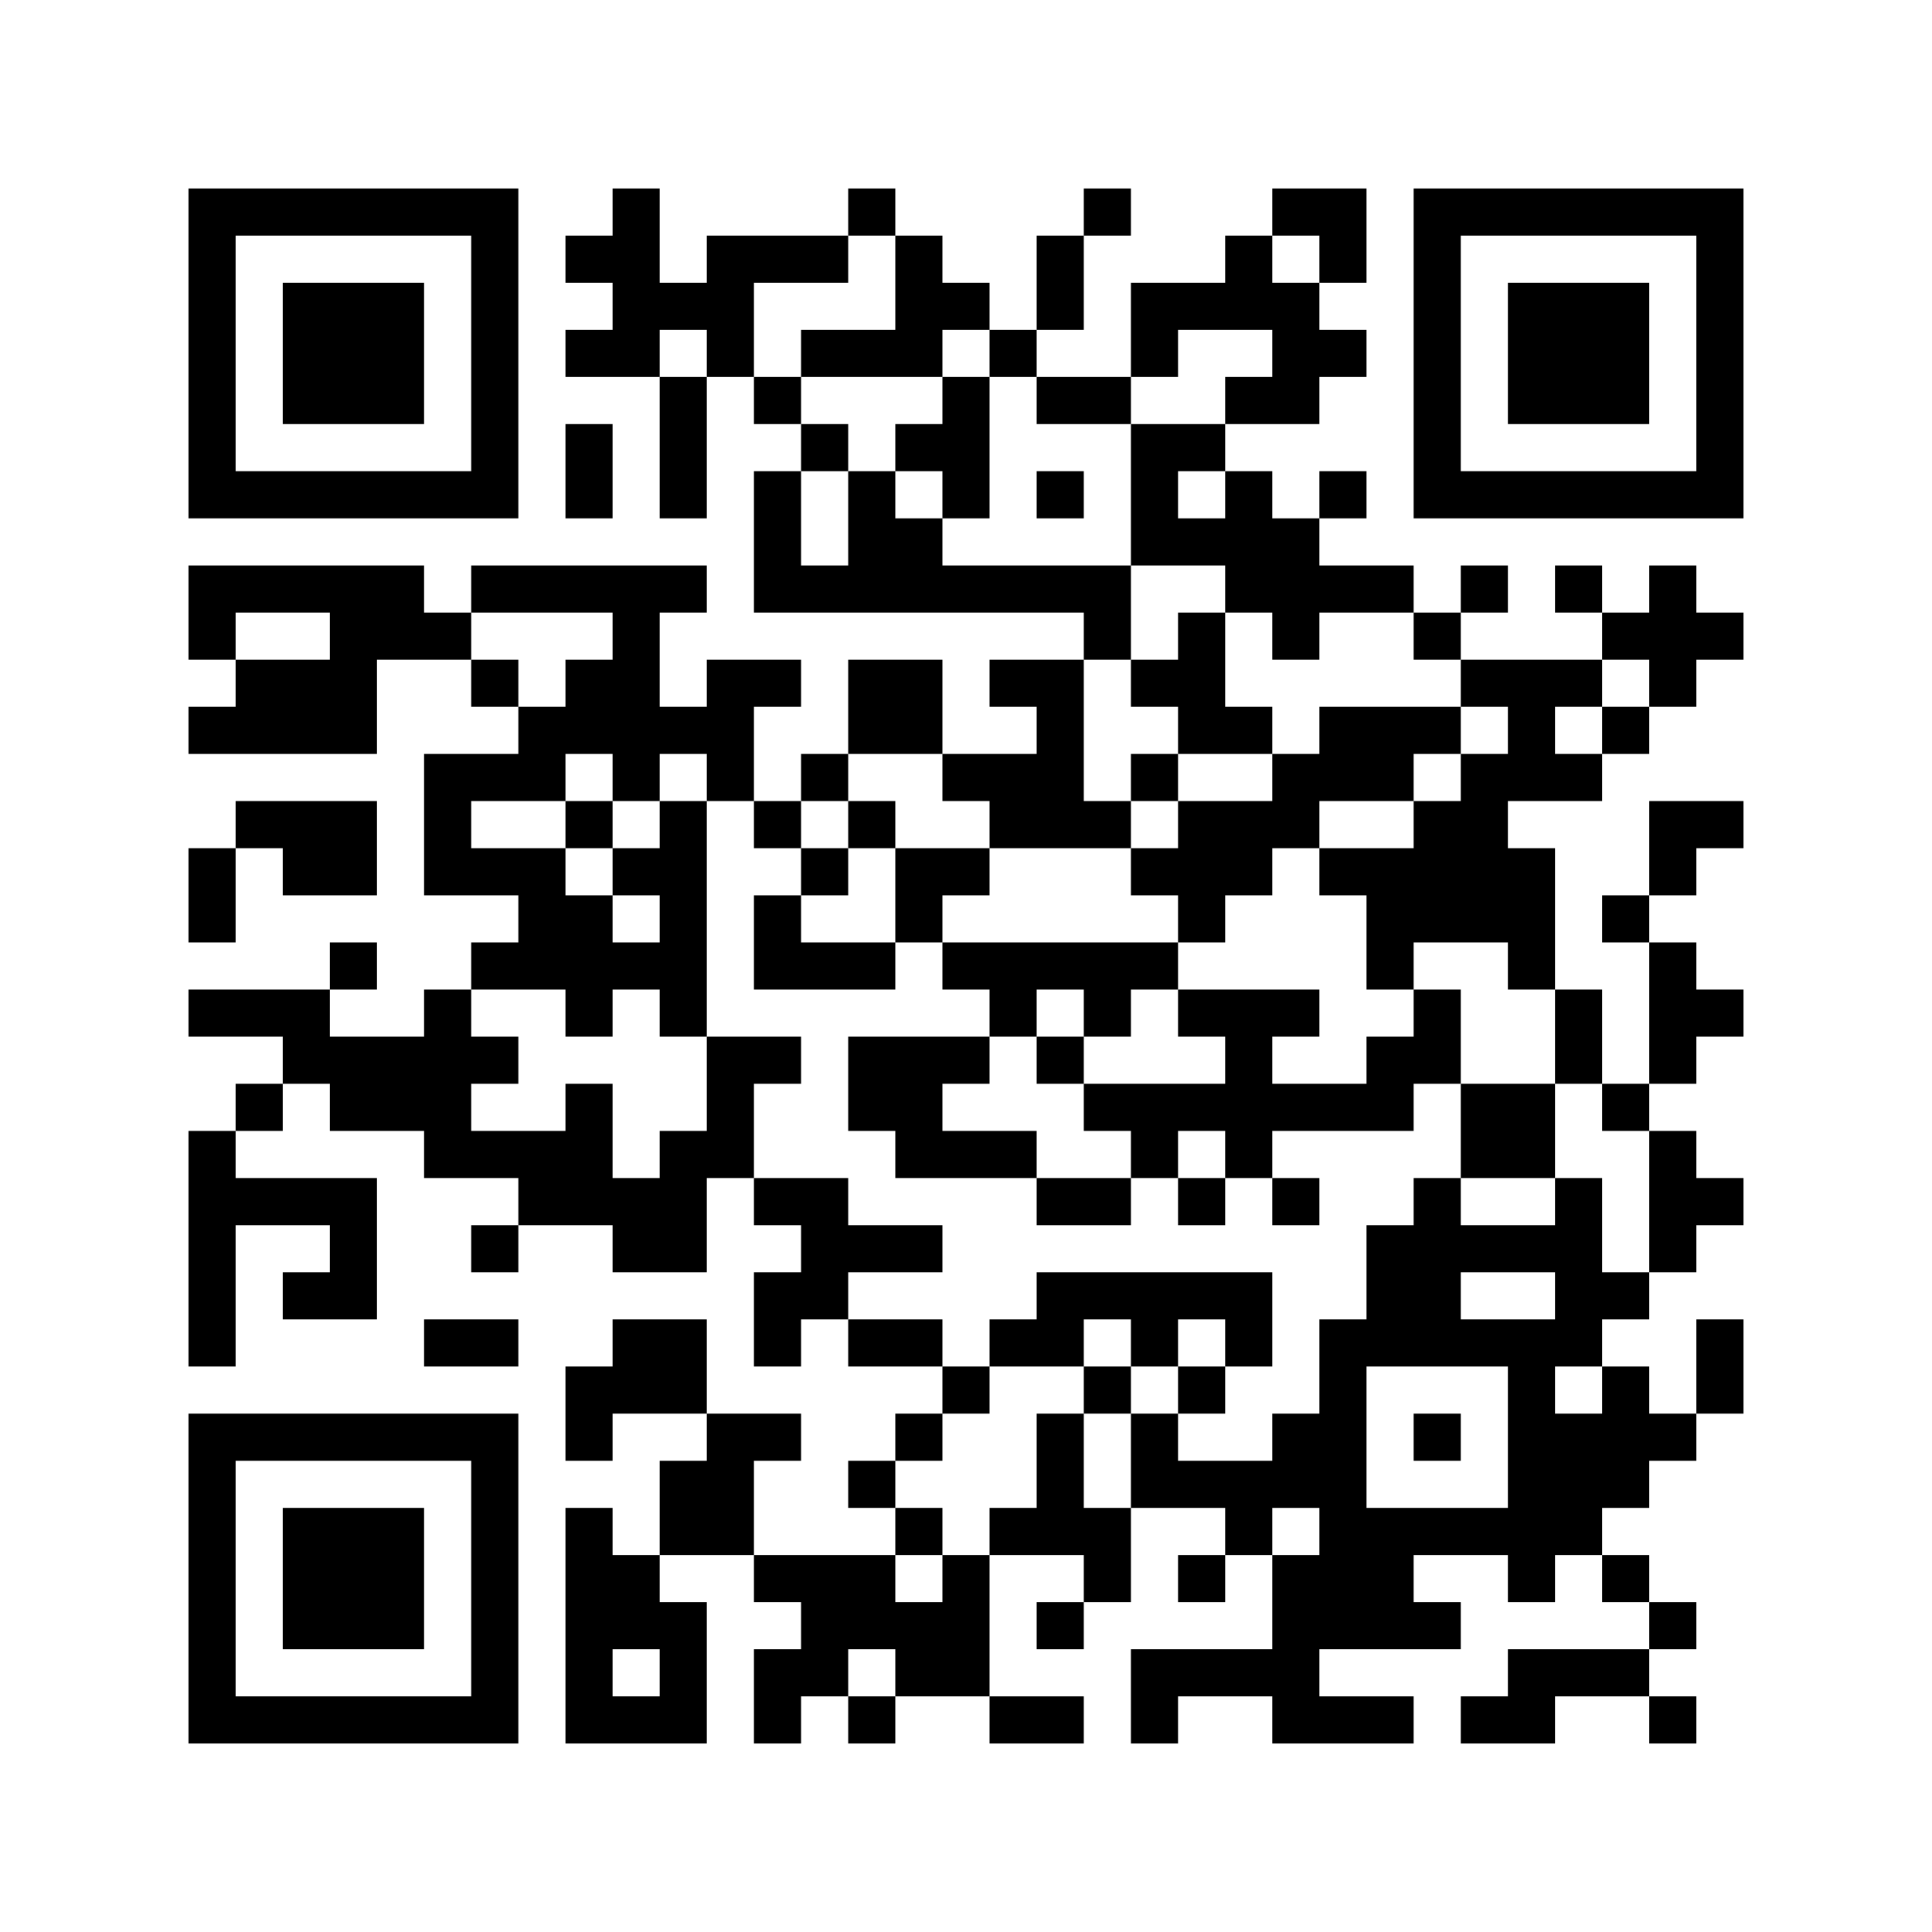 <?xml version="1.0" encoding="UTF-8"?>
<svg xmlns="http://www.w3.org/2000/svg" version="1.1" width="400" height="400" viewBox="0 0 400 400"><rect x="0" y="0" width="400" height="400" fill="#ffffff"/><g transform="scale(9.756)"><g transform="translate(4,4)"><path fill-rule="evenodd" d="M9 0L9 1L8 1L8 2L9 2L9 3L8 3L8 4L10 4L10 7L11 7L11 4L12 4L12 5L13 5L13 6L12 6L12 9L19 9L19 10L17 10L17 11L18 11L18 12L16 12L16 10L14 10L14 12L13 12L13 13L12 13L12 11L13 11L13 10L11 10L11 11L10 11L10 9L11 9L11 8L6 8L6 9L5 9L5 8L0 8L0 10L1 10L1 11L0 11L0 12L4 12L4 10L6 10L6 11L7 11L7 12L5 12L5 15L7 15L7 16L6 16L6 17L5 17L5 18L3 18L3 17L4 17L4 16L3 16L3 17L0 17L0 18L2 18L2 19L1 19L1 20L0 20L0 25L1 25L1 22L3 22L3 23L2 23L2 24L4 24L4 21L1 21L1 20L2 20L2 19L3 19L3 20L5 20L5 21L7 21L7 22L6 22L6 23L7 23L7 22L9 22L9 23L11 23L11 21L12 21L12 22L13 22L13 23L12 23L12 25L13 25L13 24L14 24L14 25L16 25L16 26L15 26L15 27L14 27L14 28L15 28L15 29L12 29L12 27L13 27L13 26L11 26L11 24L9 24L9 25L8 25L8 27L9 27L9 26L11 26L11 27L10 27L10 29L9 29L9 28L8 28L8 33L11 33L11 30L10 30L10 29L12 29L12 30L13 30L13 31L12 31L12 33L13 33L13 32L14 32L14 33L15 33L15 32L17 32L17 33L19 33L19 32L17 32L17 29L19 29L19 30L18 30L18 31L19 31L19 30L20 30L20 28L22 28L22 29L21 29L21 30L22 30L22 29L23 29L23 31L20 31L20 33L21 33L21 32L23 32L23 33L26 33L26 32L24 32L24 31L27 31L27 30L26 30L26 29L28 29L28 30L29 30L29 29L30 29L30 30L31 30L31 31L28 31L28 32L27 32L27 33L29 33L29 32L31 32L31 33L32 33L32 32L31 32L31 31L32 31L32 30L31 30L31 29L30 29L30 28L31 28L31 27L32 27L32 26L33 26L33 24L32 24L32 26L31 26L31 25L30 25L30 24L31 24L31 23L32 23L32 22L33 22L33 21L32 21L32 20L31 20L31 19L32 19L32 18L33 18L33 17L32 17L32 16L31 16L31 15L32 15L32 14L33 14L33 13L31 13L31 15L30 15L30 16L31 16L31 19L30 19L30 17L29 17L29 14L28 14L28 13L30 13L30 12L31 12L31 11L32 11L32 10L33 10L33 9L32 9L32 8L31 8L31 9L30 9L30 8L29 8L29 9L30 9L30 10L27 10L27 9L28 9L28 8L27 8L27 9L26 9L26 8L24 8L24 7L25 7L25 6L24 6L24 7L23 7L23 6L22 6L22 5L24 5L24 4L25 4L25 3L24 3L24 2L25 2L25 0L23 0L23 1L22 1L22 2L20 2L20 4L18 4L18 3L19 3L19 1L20 1L20 0L19 0L19 1L18 1L18 3L17 3L17 2L16 2L16 1L15 1L15 0L14 0L14 1L11 1L11 2L10 2L10 0ZM14 1L14 2L12 2L12 4L13 4L13 5L14 5L14 6L13 6L13 8L14 8L14 6L15 6L15 7L16 7L16 8L20 8L20 10L19 10L19 13L20 13L20 14L17 14L17 13L16 13L16 12L14 12L14 13L13 13L13 14L12 14L12 13L11 13L11 12L10 12L10 13L9 13L9 12L8 12L8 13L6 13L6 14L8 14L8 15L9 15L9 16L10 16L10 15L9 15L9 14L10 14L10 13L11 13L11 18L10 18L10 17L9 17L9 18L8 18L8 17L6 17L6 18L7 18L7 19L6 19L6 20L8 20L8 19L9 19L9 21L10 21L10 20L11 20L11 18L13 18L13 19L12 19L12 21L14 21L14 22L16 22L16 23L14 23L14 24L16 24L16 25L17 25L17 26L16 26L16 27L15 27L15 28L16 28L16 29L15 29L15 30L16 30L16 29L17 29L17 28L18 28L18 26L19 26L19 28L20 28L20 26L21 26L21 27L23 27L23 26L24 26L24 24L25 24L25 22L26 22L26 21L27 21L27 22L29 22L29 21L30 21L30 23L31 23L31 20L30 20L30 19L29 19L29 17L28 17L28 16L26 16L26 17L25 17L25 15L24 15L24 14L26 14L26 13L27 13L27 12L28 12L28 11L27 11L27 10L26 10L26 9L24 9L24 10L23 10L23 9L22 9L22 8L20 8L20 5L22 5L22 4L23 4L23 3L21 3L21 4L20 4L20 5L18 5L18 4L17 4L17 3L16 3L16 4L13 4L13 3L15 3L15 1ZM23 1L23 2L24 2L24 1ZM10 3L10 4L11 4L11 3ZM16 4L16 5L15 5L15 6L16 6L16 7L17 7L17 4ZM8 5L8 7L9 7L9 5ZM18 6L18 7L19 7L19 6ZM21 6L21 7L22 7L22 6ZM1 9L1 10L3 10L3 9ZM6 9L6 10L7 10L7 11L8 11L8 10L9 10L9 9ZM21 9L21 10L20 10L20 11L21 11L21 12L20 12L20 13L21 13L21 14L20 14L20 15L21 15L21 16L16 16L16 15L17 15L17 14L15 14L15 13L14 13L14 14L13 14L13 15L12 15L12 17L15 17L15 16L16 16L16 17L17 17L17 18L14 18L14 20L15 20L15 21L18 21L18 22L20 22L20 21L21 21L21 22L22 22L22 21L23 21L23 22L24 22L24 21L23 21L23 20L26 20L26 19L27 19L27 21L29 21L29 19L27 19L27 17L26 17L26 18L25 18L25 19L23 19L23 18L24 18L24 17L21 17L21 16L22 16L22 15L23 15L23 14L24 14L24 13L26 13L26 12L27 12L27 11L24 11L24 12L23 12L23 11L22 11L22 9ZM30 10L30 11L29 11L29 12L30 12L30 11L31 11L31 10ZM21 12L21 13L23 13L23 12ZM1 13L1 14L0 14L0 16L1 16L1 14L2 14L2 15L4 15L4 13ZM8 13L8 14L9 14L9 13ZM14 14L14 15L13 15L13 16L15 16L15 14ZM18 17L18 18L17 18L17 19L16 19L16 20L18 20L18 21L20 21L20 20L19 20L19 19L22 19L22 18L21 18L21 17L20 17L20 18L19 18L19 17ZM18 18L18 19L19 19L19 18ZM21 20L21 21L22 21L22 20ZM18 23L18 24L17 24L17 25L19 25L19 26L20 26L20 25L21 25L21 26L22 26L22 25L23 25L23 23ZM27 23L27 24L29 24L29 23ZM5 24L5 25L7 25L7 24ZM19 24L19 25L20 25L20 24ZM21 24L21 25L22 25L22 24ZM25 25L25 28L28 28L28 25ZM29 25L29 26L30 26L30 25ZM26 26L26 27L27 27L27 26ZM23 28L23 29L24 29L24 28ZM9 31L9 32L10 32L10 31ZM14 31L14 32L15 32L15 31ZM0 0L0 7L7 7L7 0ZM1 1L1 6L6 6L6 1ZM2 2L2 5L5 5L5 2ZM26 0L26 7L33 7L33 0ZM27 1L27 6L32 6L32 1ZM28 2L28 5L31 5L31 2ZM0 26L0 33L7 33L7 26ZM1 27L1 32L6 32L6 27ZM2 28L2 31L5 31L5 28Z" fill="#000000"/></g></g></svg>
